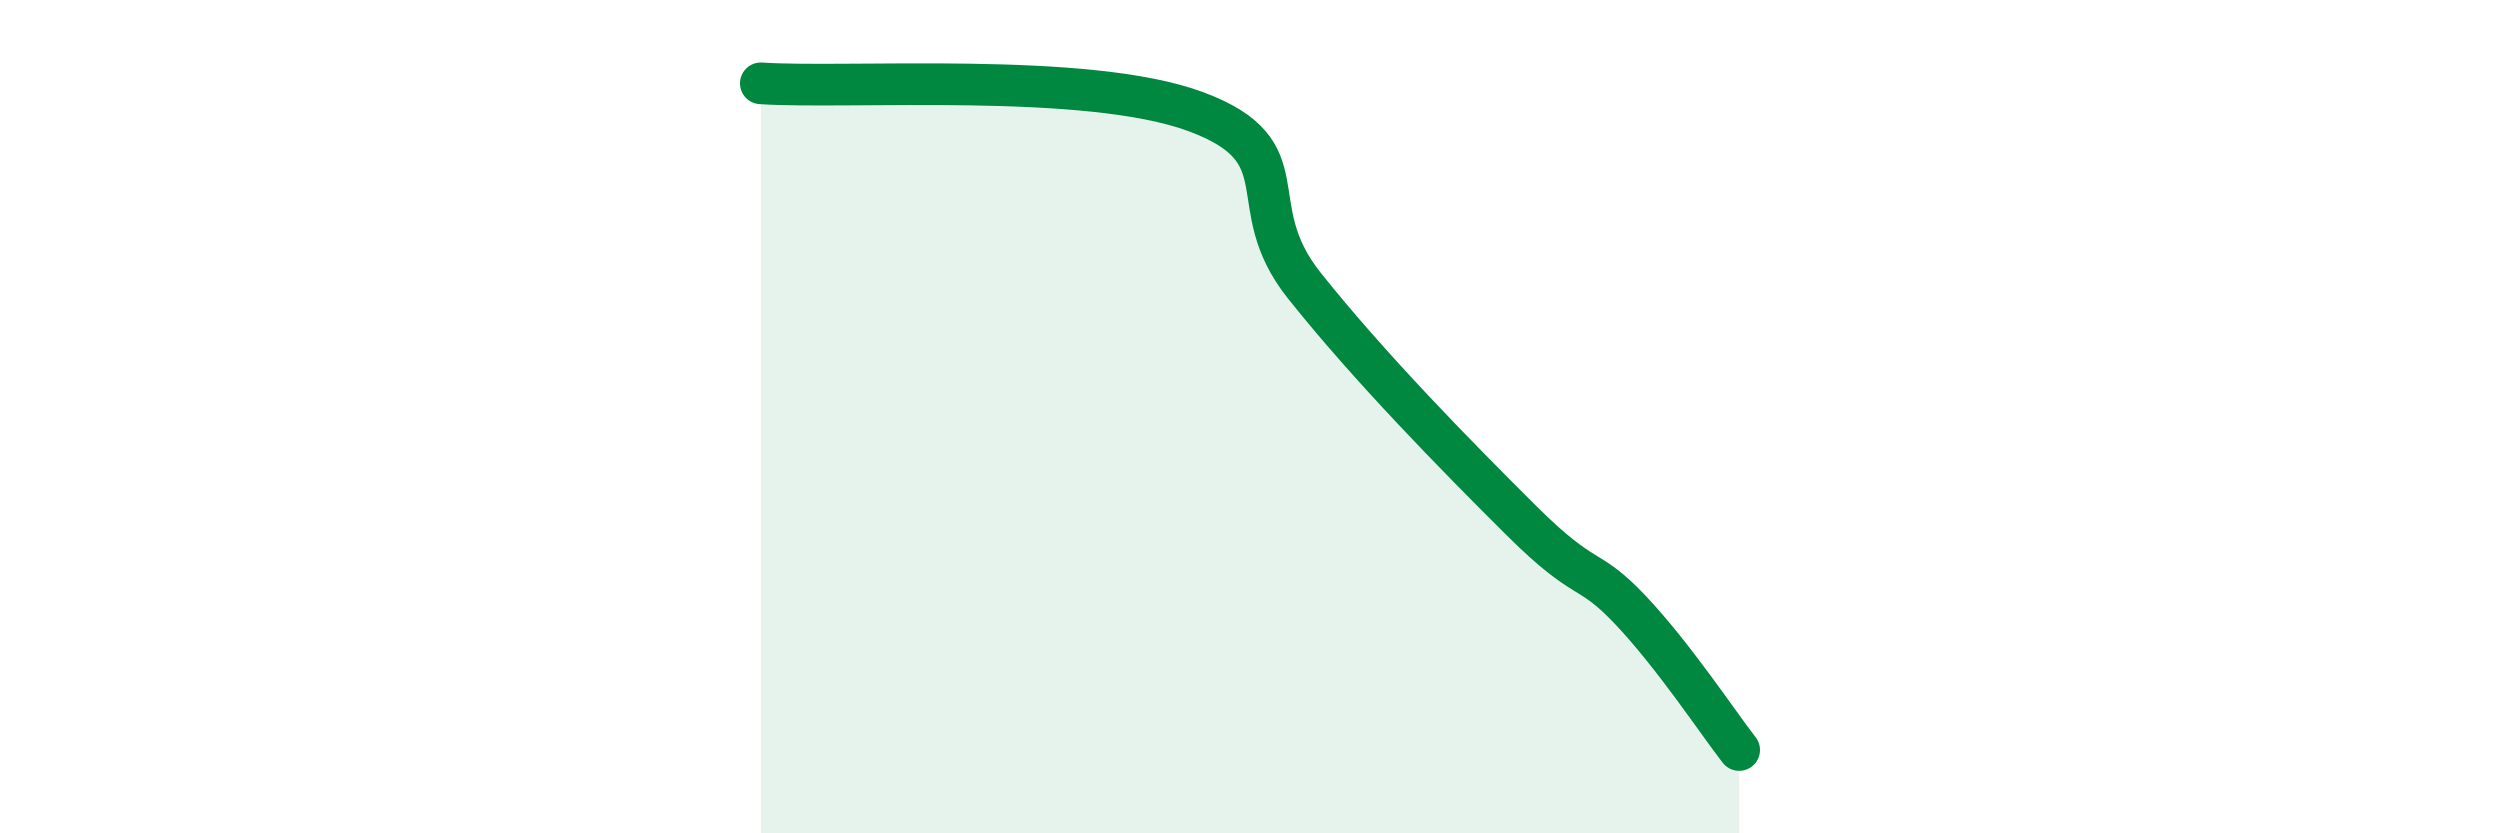 
    <svg width="60" height="20" viewBox="0 0 60 20" xmlns="http://www.w3.org/2000/svg">
      <path
        d="M 18.26,2 C 20.35,2.14 26.09,1.71 28.7,2.68 C 31.31,3.65 29.74,4.89 31.3,6.85 C 32.86,8.81 34.95,10.94 36.52,12.5 C 38.09,14.06 38.09,13.54 39.13,14.64 C 40.17,15.74 41.22,17.33 41.74,18L41.74 20L18.26 20Z"
        fill="#008740"
        opacity="0.1"
        stroke-linecap="round"
        stroke-linejoin="round"
      />
      <path
        d="M 18.26,2 C 20.35,2.14 26.09,1.71 28.7,2.68 C 31.31,3.65 29.74,4.89 31.3,6.85 C 32.86,8.81 34.95,10.94 36.52,12.5 C 38.09,14.06 38.09,13.54 39.13,14.64 C 40.17,15.74 41.22,17.33 41.74,18"
        stroke="#008740"
        stroke-width="1"
        fill="none"
        stroke-linecap="round"
        stroke-linejoin="round"
      />
    </svg>
  